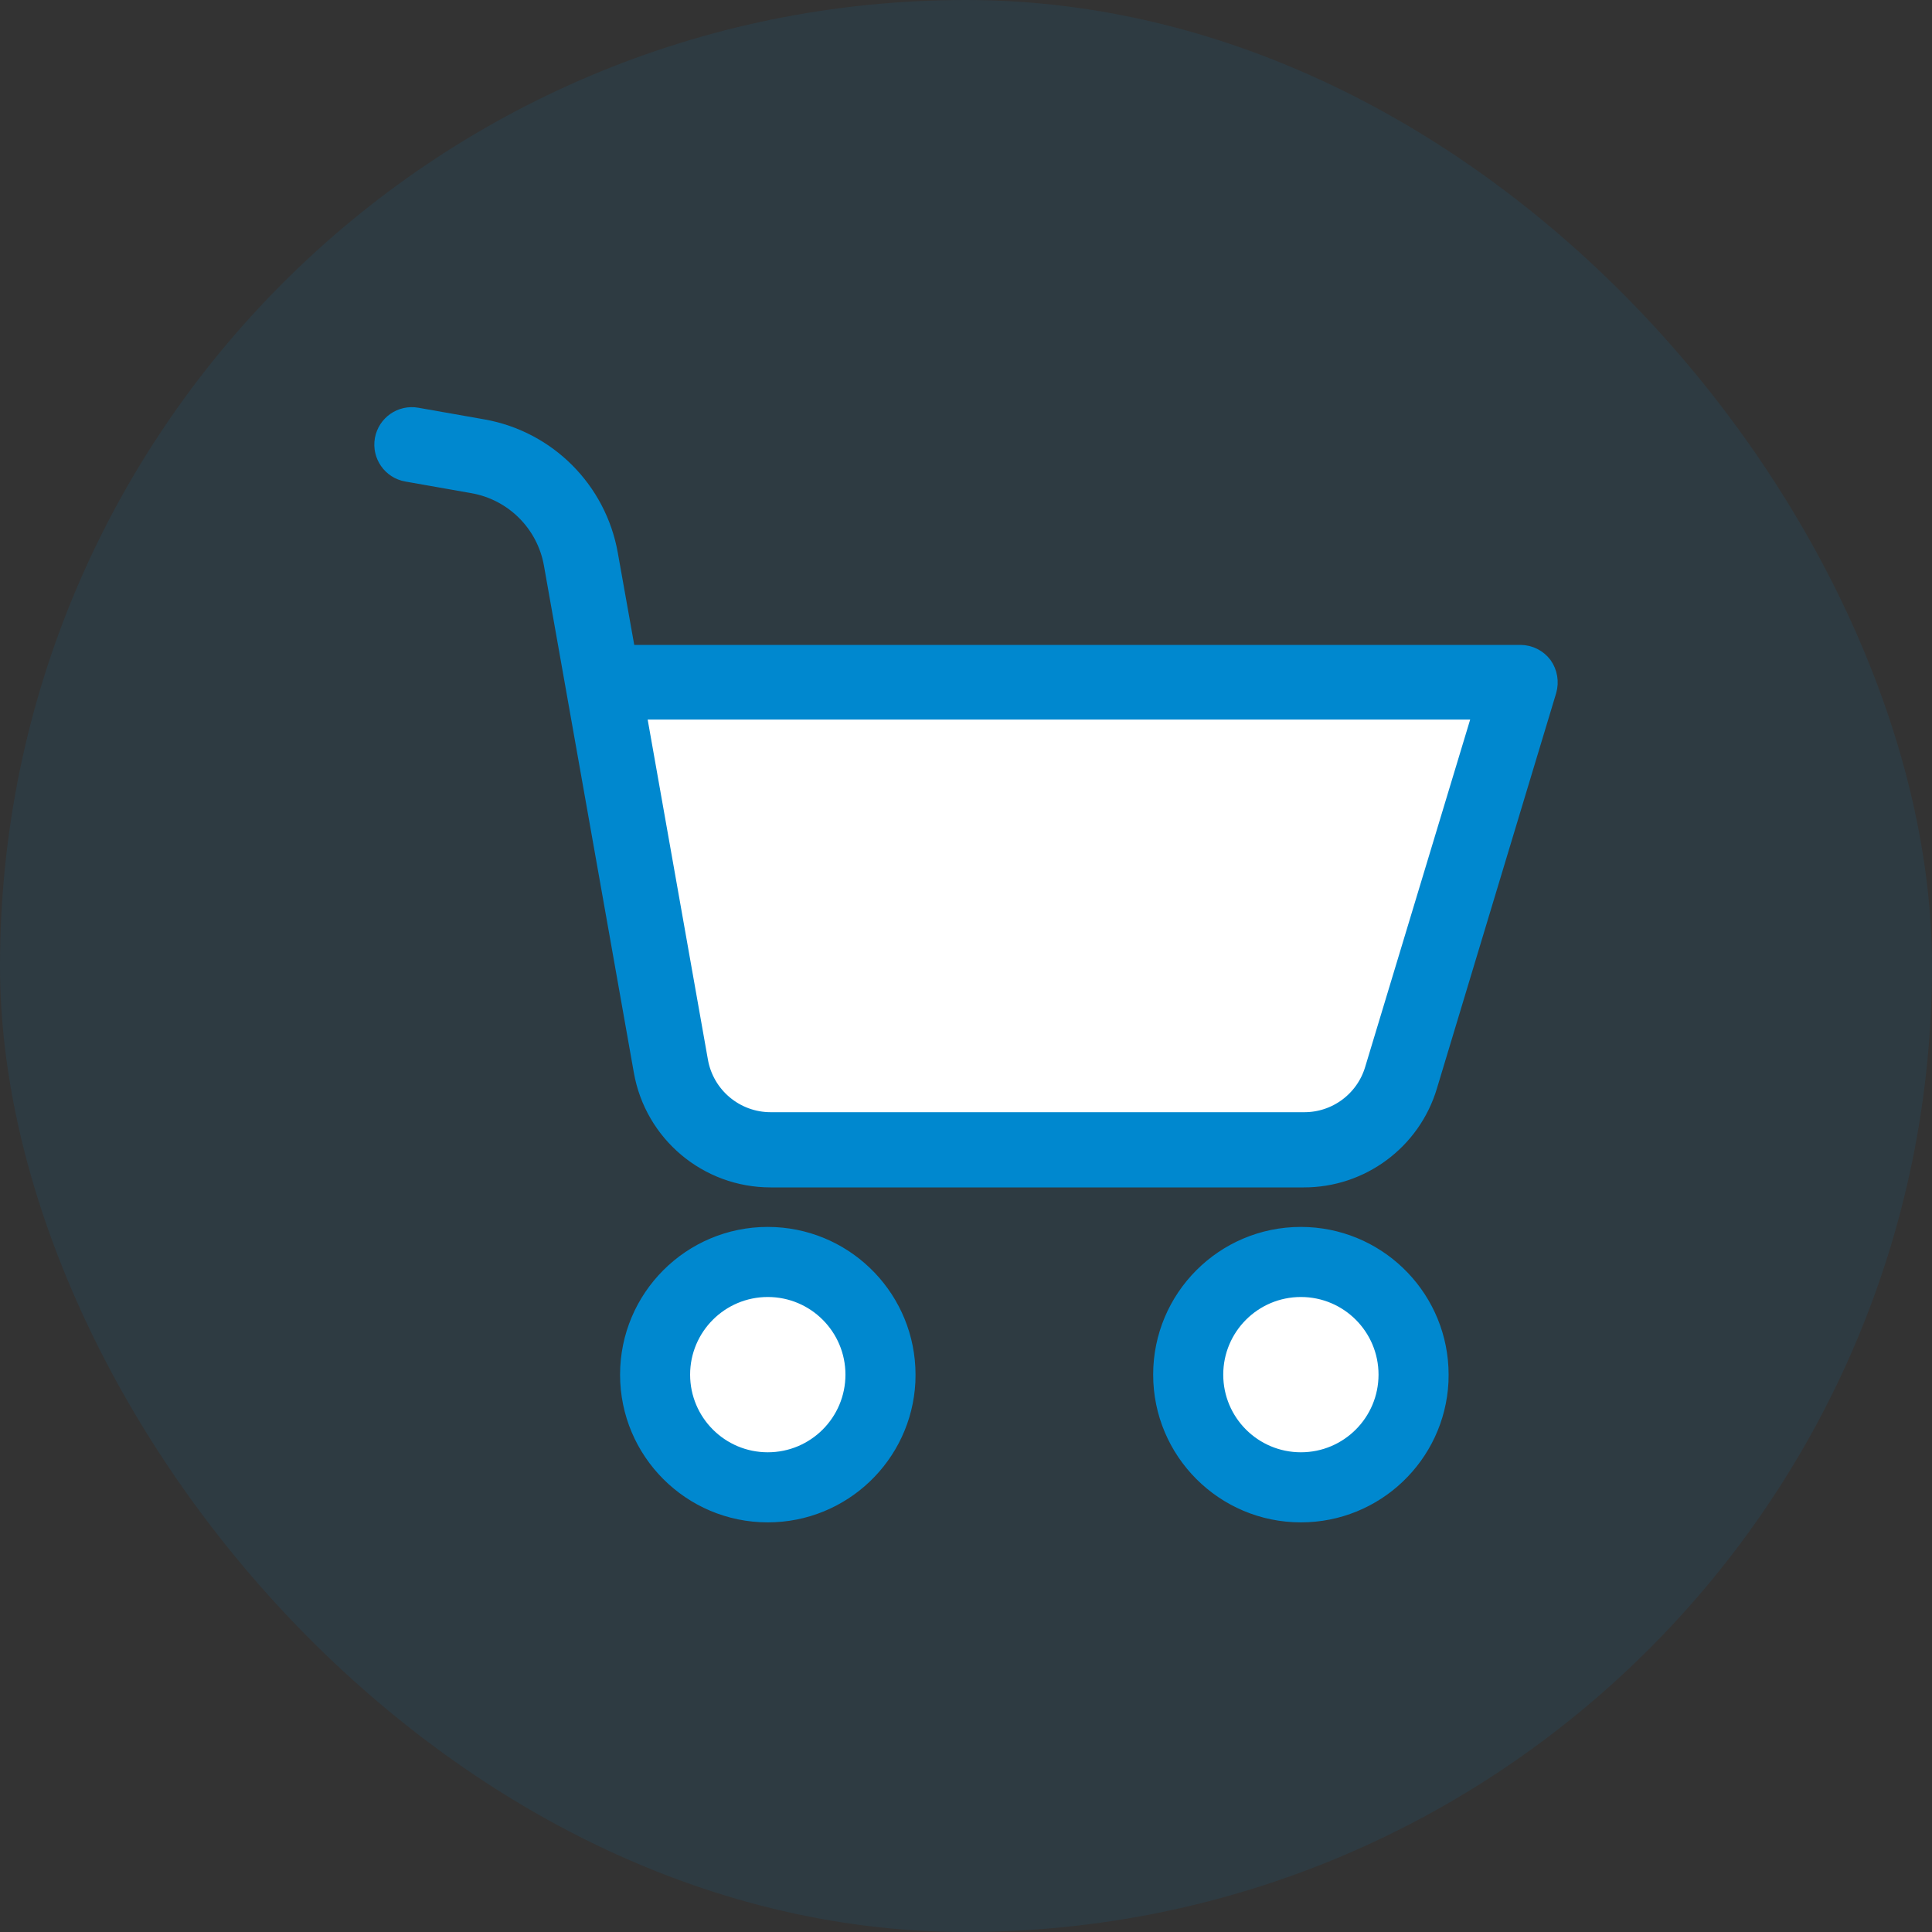 <svg width="40" height="40" viewBox="0 0 40 40" fill="none" xmlns="http://www.w3.org/2000/svg">
<rect x="0" y="0" width="40" height="40" fill="#333333" stroke="none"/>
<rect width="40" height="40" rx="20" fill="#0088CF" fill-opacity="0.1"/>
<path d="M31.479 14.129L29.009 22.317C28.742 23.205 27.923 23.812 26.996 23.81H15.96C14.94 23.81 14.068 23.079 13.889 22.075L12.48 14.134H31.479V14.129Z" fill="white"/>
<path d="M29.266 28.458C29.266 29.747 28.222 30.792 26.933 30.792C25.644 30.792 24.6 29.747 24.6 28.458C24.6 27.17 25.644 26.125 26.933 26.125C28.222 26.125 29.266 27.17 29.266 28.458Z" fill="white"/>
<path d="M18.229 28.458C18.229 29.747 17.185 30.792 15.896 30.792C14.607 30.792 13.562 29.747 13.562 28.458C13.562 27.17 14.607 26.125 15.896 26.125C17.185 26.125 18.229 27.17 18.229 28.458Z" fill="white"/>
<path d="M16.048 25.506C17.611 25.586 18.853 26.878 18.855 28.46V28.461L18.852 28.612C18.773 30.176 17.48 31.419 15.896 31.419C14.262 31.419 12.938 30.095 12.938 28.461C12.938 26.827 14.262 25.502 15.896 25.502L16.048 25.506ZM15.896 26.753C14.953 26.753 14.188 27.518 14.188 28.461C14.189 29.404 14.953 30.168 15.896 30.168C16.84 30.168 17.603 29.404 17.604 28.461C17.604 27.518 16.84 26.753 15.896 26.753Z" fill="#0088CF" stroke="#0088CF" stroke-width="0.2"/>
<path d="M31.48 13.602H12.922L12.544 11.484C12.311 10.182 11.292 9.162 9.99 8.93L8.618 8.688C8.332 8.637 8.059 8.828 8.008 9.113C7.957 9.399 8.148 9.673 8.434 9.723L9.806 9.965C10.674 10.119 11.354 10.799 11.508 11.668L13.369 22.163C13.589 23.419 14.68 24.335 15.955 24.334H26.991C28.151 24.337 29.175 23.578 29.509 22.468L31.979 14.28C32.025 14.12 31.996 13.948 31.9 13.812C31.8 13.681 31.645 13.603 31.48 13.602ZM28.505 22.158C28.307 22.825 27.692 23.281 26.996 23.277H15.96C15.194 23.279 14.539 22.728 14.409 21.974L13.111 14.648H30.775L28.505 22.158Z" fill="#0088CF" stroke="#0088CF" stroke-width="0.5"/>
<path d="M27.085 25.506C28.648 25.586 29.89 26.878 29.892 28.46V28.461L29.889 28.612C29.81 30.176 28.517 31.419 26.934 31.419C25.3 31.419 23.975 30.095 23.975 28.461C23.975 26.827 25.299 25.502 26.934 25.502L27.085 25.506ZM26.934 26.753C25.99 26.753 25.226 27.518 25.226 28.461C25.226 29.404 25.99 30.168 26.934 30.168C27.877 30.168 28.64 29.404 28.641 28.461C28.641 27.518 27.877 26.753 26.934 26.753Z" fill="#0088CF" stroke="#0088CF" stroke-width="0.2"/>
</svg>
